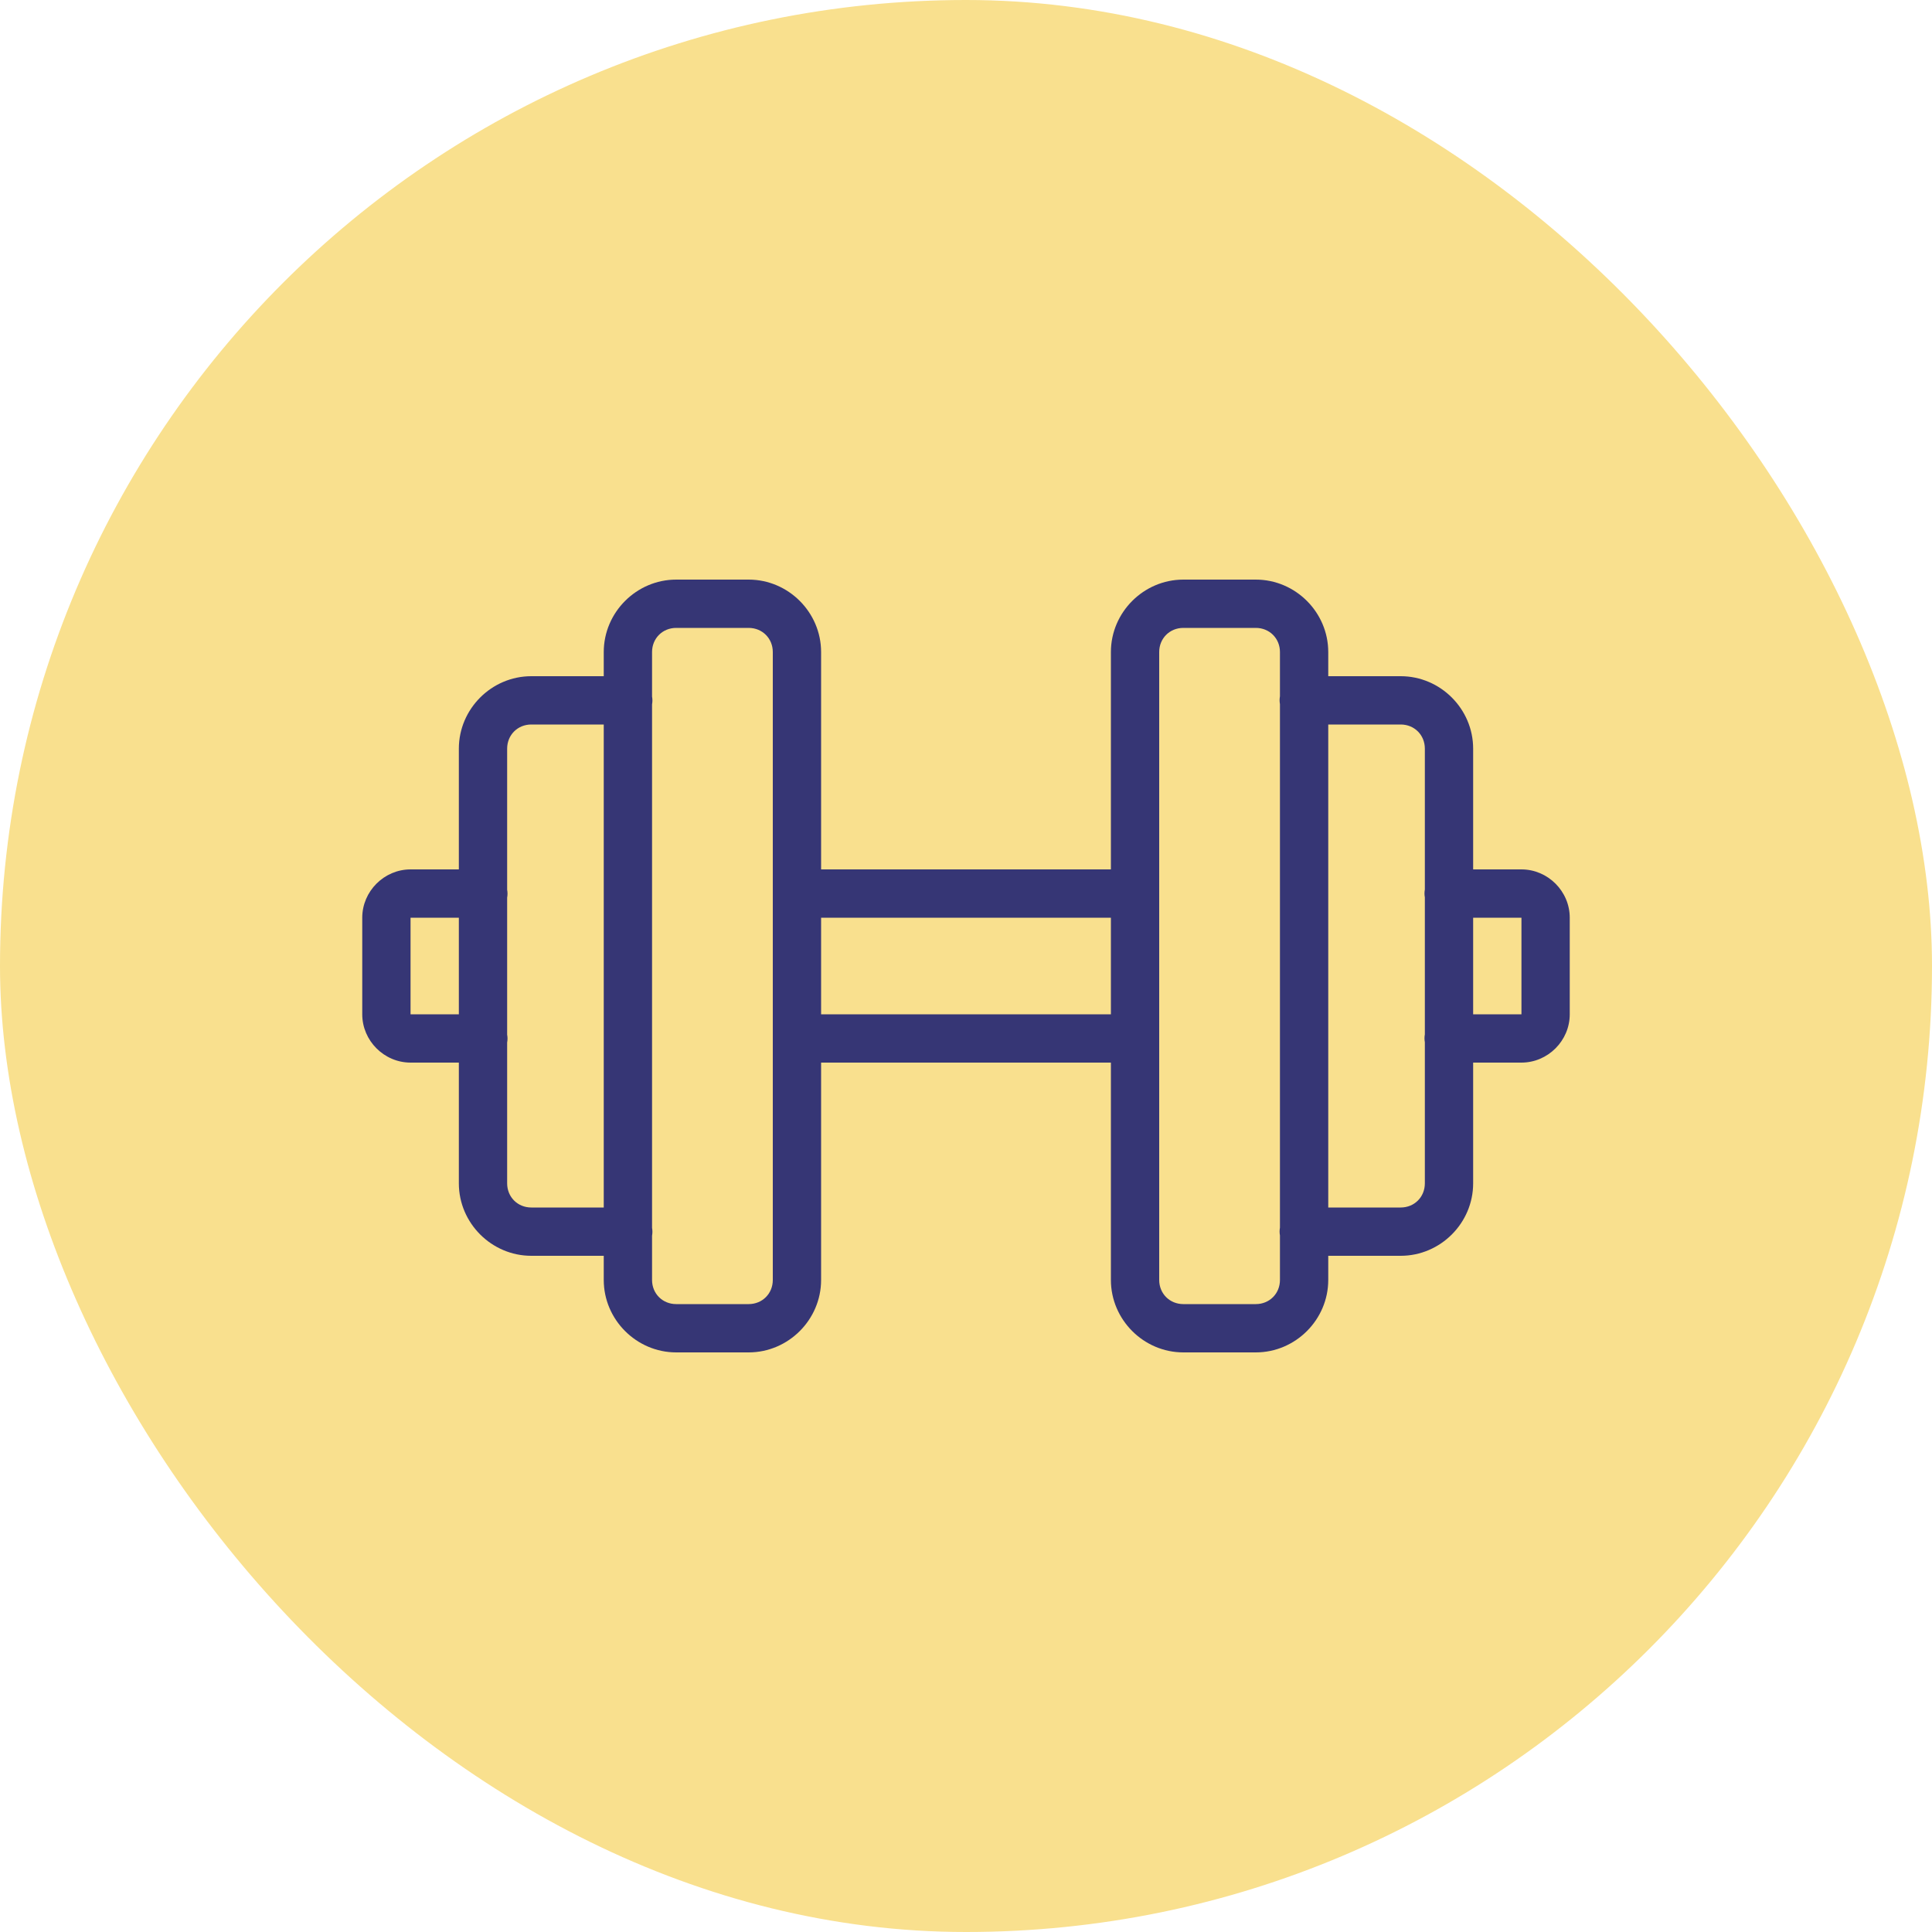 <svg width="80" height="80" viewBox="0 0 80 80" fill="none" xmlns="http://www.w3.org/2000/svg">
<rect width="80" height="80" rx="40" fill="#F9E08E"/>
<path d="M28 24C26.355 24 25 25.355 25 27V28H22C20.355 28 19 29.355 19 31V36H17C15.906 36 15 36.906 15 38V42C15 43.094 15.906 44 17 44H19V49C19 50.645 20.355 52 22 52H25V53C25 54.645 26.355 56 28 56H31C32.645 56 34 54.645 34 53V44H46V53C46 54.645 47.355 56 49 56H52C53.645 56 55 54.645 55 53V52H58C59.645 52 61 50.645 61 49V44H63C64.094 44 65 43.094 65 42V38C65 36.906 64.094 36 63 36H61V31C61 29.355 59.645 28 58 28H55V27C55 25.355 53.645 24 52 24H49C47.355 24 46 25.355 46 27V36H34V27C34 25.355 32.645 24 31 24H28ZM28 26H31C31.566 26 32 26.434 32 27V53C32 53.566 31.566 54 31 54H28C27.434 54 27 53.566 27 53V51.168C27.02 51.059 27.02 50.949 27 50.844V29.168C27.02 29.059 27.02 28.949 27 28.844V27C27 26.434 27.434 26 28 26ZM49 26H52C52.566 26 53 26.434 53 27V28.832C52.98 28.941 52.98 29.051 53 29.156V50.832C52.98 50.941 52.98 51.051 53 51.156V53C53 53.566 52.566 54 52 54H49C48.434 54 48 53.566 48 53V27C48 26.434 48.434 26 49 26ZM22 30H25V50H22C21.434 50 21 49.566 21 49V43.168C21.02 43.059 21.02 42.949 21 42.844V37.168C21.02 37.059 21.02 36.949 21 36.844V31C21 30.434 21.434 30 22 30ZM55 30H58C58.566 30 59 30.434 59 31V36.832C58.98 36.941 58.98 37.051 59 37.156V42.832C58.98 42.941 58.98 43.051 59 43.156V49C59 49.566 58.566 50 58 50H55V30ZM17 38H19V42H17V38ZM34 38H46V42H34V38ZM61 38H63V42H61V38Z" fill="#363675"/>
</svg>
